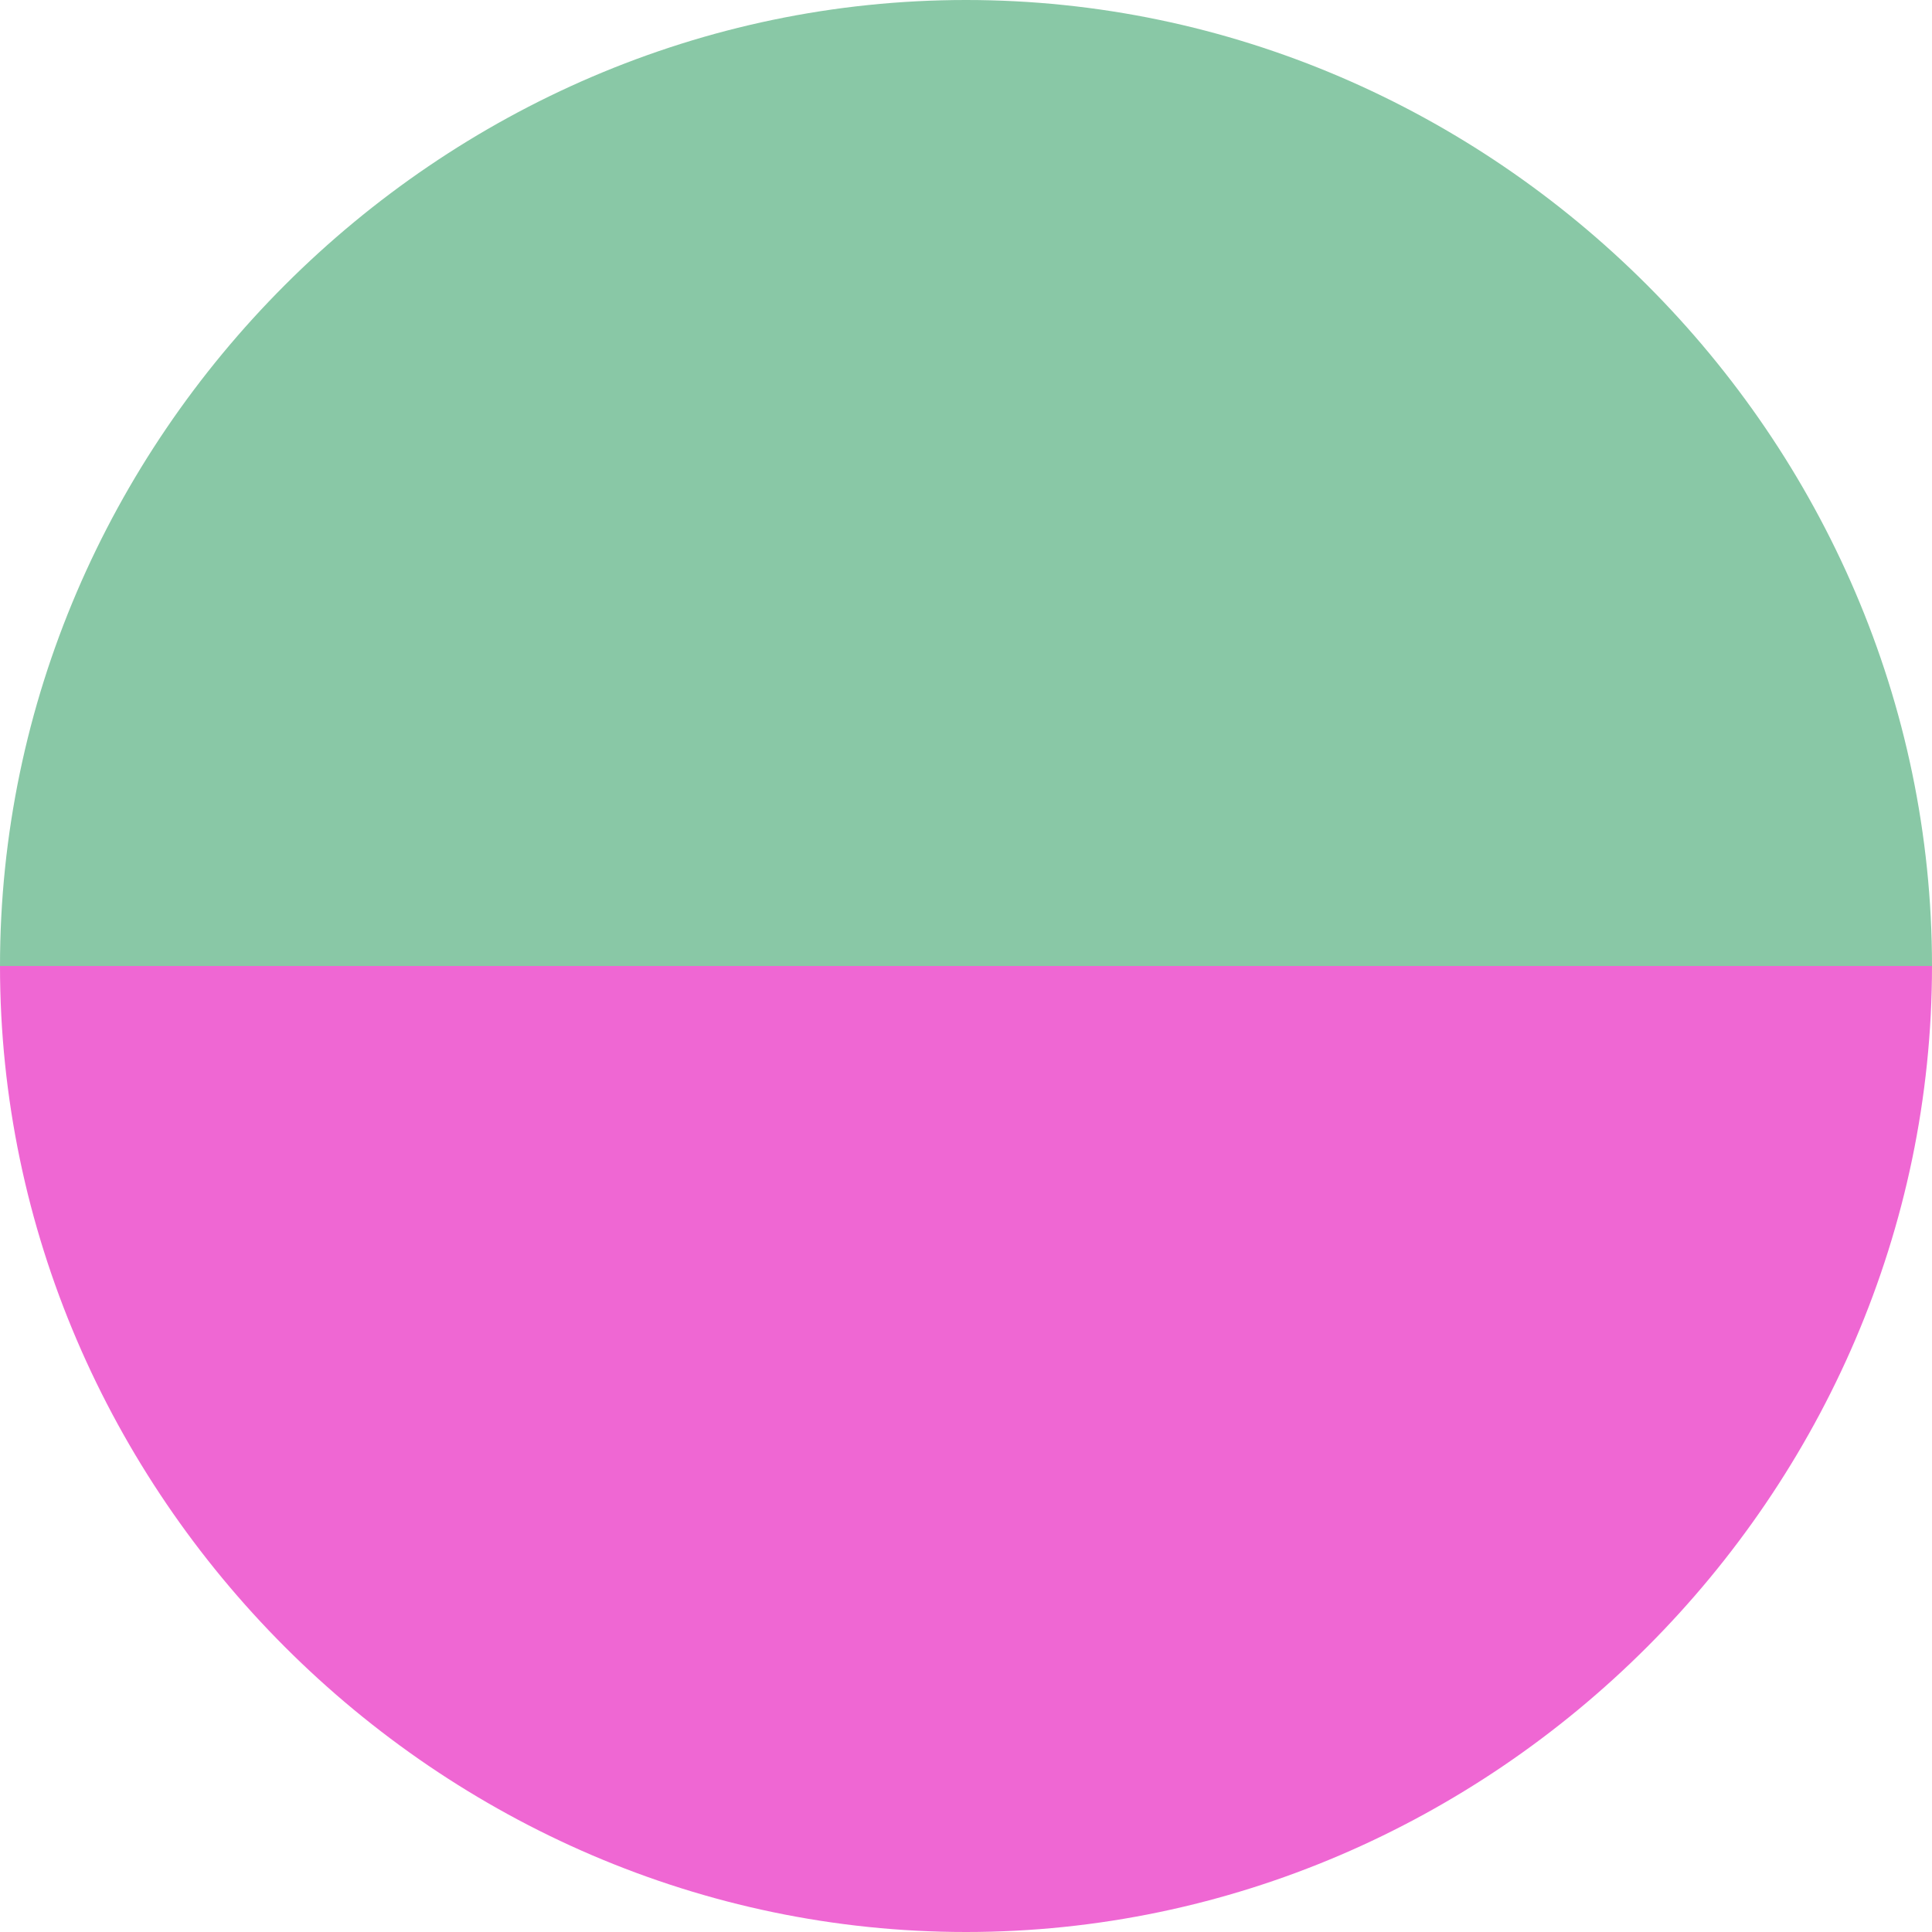 <?xml version="1.0" encoding="utf-8"?>
<!-- Generator: Adobe Illustrator 23.0.4, SVG Export Plug-In . SVG Version: 6.00 Build 0)  -->
<svg version="1.1" id="Ebene_1" xmlns="http://www.w3.org/2000/svg" xmlns:xlink="http://www.w3.org/1999/xlink" x="0px" y="0px"
	 viewBox="0 0 15 15" style="enable-background:new 0 0 15 15;" xml:space="preserve">
<style type="text/css">
	.st0{fill:#EF67D3;}
	.st1{fill:#89C8A6;}
</style>
<title>Circle_left</title>
<path class="st0" d="M15,7.5H0C0,11.6,3.4,15,7.5,15C11.6,15,15,11.6,15,7.5"/>
<path class="st1" d="M15,7.5H0C0,3.4,3.4,0,7.5,0C11.6,0,15,3.4,15,7.5"/>
</svg>
